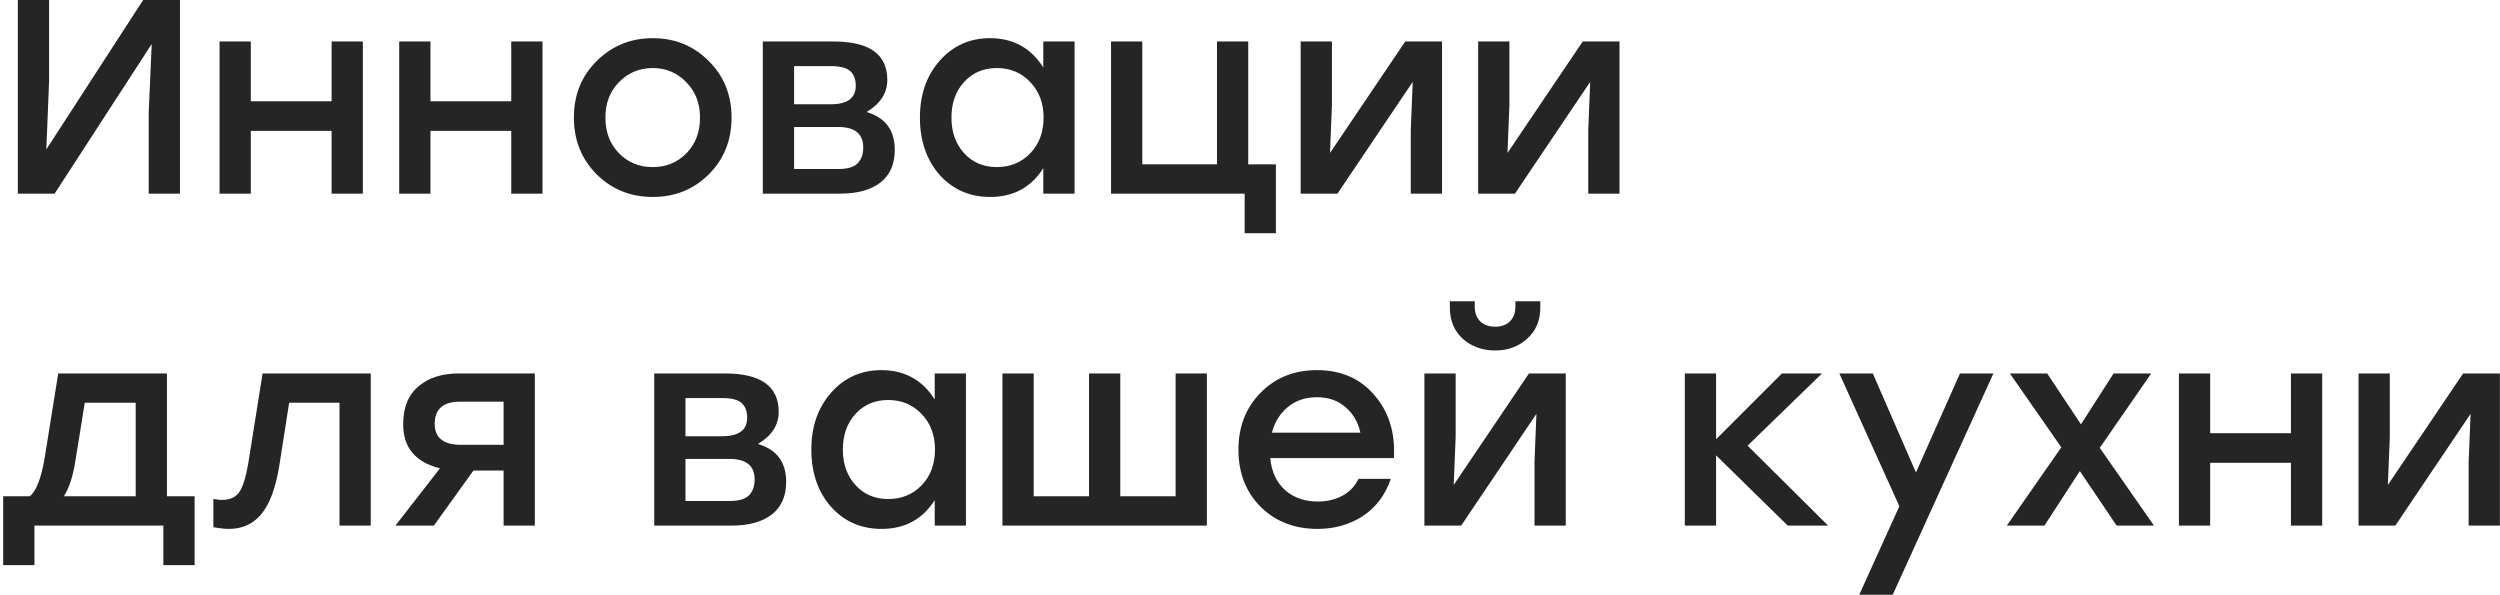 <?xml version="1.0" encoding="UTF-8"?> <svg xmlns="http://www.w3.org/2000/svg" width="723" height="172" viewBox="0 0 723 172" fill="none"><path d="M41.4 -3.8147e-06H52.04V56H43V32.56L43.88 12.72L15.8 56H5.16V-3.8147e-06H14.2V23.44L13.4 43.2L41.4 -3.8147e-06ZM95.899 12H104.939V56H95.899V37.84H72.539V56H63.499V12H72.539V29.28H95.899V12ZM147.852 12H156.892V56H147.852V37.84H124.492V56H115.452V12H124.492V29.28H147.852V12ZM188.765 11.04C195.165 11.04 200.552 13.227 204.925 17.6C209.352 21.973 211.565 27.44 211.565 34C211.565 40.56 209.378 46.027 205.005 50.4C200.632 54.773 195.218 56.96 188.765 56.96C182.365 56.96 176.952 54.773 172.525 50.4C168.152 45.973 165.965 40.507 165.965 34C165.965 27.44 168.178 21.973 172.605 17.6C177.032 13.227 182.418 11.04 188.765 11.04ZM198.445 23.76C195.832 21.04 192.605 19.68 188.765 19.68C184.925 19.68 181.672 21.04 179.005 23.76C176.392 26.427 175.085 29.84 175.085 34C175.085 38.213 176.392 41.653 179.005 44.32C181.618 46.987 184.872 48.32 188.765 48.32C192.658 48.32 195.912 46.987 198.525 44.32C201.138 41.653 202.445 38.213 202.445 34C202.445 29.84 201.112 26.427 198.445 23.76ZM250.608 32.4C256.048 34 258.768 37.653 258.768 43.36C258.768 47.467 257.381 50.613 254.608 52.8C251.835 54.933 247.968 56 243.008 56H220.608V12H241.088C251.435 12 256.608 15.707 256.608 23.12C256.608 26.907 254.608 30 250.608 32.4ZM247.488 24.8C247.488 22.933 246.955 21.52 245.888 20.56C244.821 19.6 242.981 19.12 240.368 19.12H229.648V30.16H240.208C245.061 30.16 247.488 28.373 247.488 24.8ZM242.448 48.88C245.061 48.88 246.901 48.347 247.968 47.28C249.088 46.16 249.648 44.613 249.648 42.64C249.648 38.693 247.221 36.72 242.368 36.72H229.648V48.88H242.448ZM301.723 12H310.763V56H301.723V48.64C298.203 54.187 293.083 56.96 286.363 56.96C280.443 56.96 275.563 54.827 271.723 50.56C267.936 46.24 266.043 40.72 266.043 34C266.043 27.333 267.963 21.84 271.803 17.52C275.643 13.2 280.47 11.04 286.283 11.04C293.003 11.04 298.15 13.867 301.723 19.52V12ZM288.283 48.32C292.176 48.32 295.403 46.987 297.963 44.32C300.523 41.653 301.803 38.213 301.803 34C301.803 29.84 300.523 26.427 297.963 23.76C295.403 21.04 292.176 19.68 288.283 19.68C284.443 19.68 281.296 21.013 278.843 23.68C276.39 26.347 275.163 29.787 275.163 34C275.163 38.213 276.39 41.653 278.843 44.32C281.296 46.987 284.443 48.32 288.283 48.32ZM360.991 47.52H368.991V67.44H359.951V56H330.351H321.311V12H330.351V47.52H351.951V12H360.991V47.52ZM406.395 12H417.035V56H407.995V37.6L408.555 23.68L386.795 56H376.155V12H385.195V30.4L384.635 44.24L406.395 12ZM457.723 12H468.363V56H459.323V37.6L459.883 23.68L438.123 56H427.483V12H436.523V30.4L435.963 44.24L457.723 12ZM48.28 143.52H56.28V163.44H47.24V152H9.96V163.44H0.92V143.52H8.6C10.467 142.08 11.907 138.373 12.92 132.4L16.84 108H48.28V143.52ZM18.44 143.52H39.24V116.48H24.52L21.88 132.8C21.133 137.707 19.987 141.28 18.44 143.52ZM75.941 108H107.221V152H98.181V116.48H83.621L80.741 134.88C79.675 141.28 77.941 145.893 75.541 148.72C73.195 151.547 70.075 152.96 66.181 152.96C65.115 152.96 63.621 152.8 61.701 152.48V144.32C61.915 144.32 62.181 144.347 62.501 144.4C62.875 144.453 63.195 144.507 63.461 144.56C63.781 144.56 64.075 144.56 64.341 144.56C66.475 144.56 68.075 143.84 69.141 142.4C70.208 140.907 71.088 138.133 71.781 134.08L75.941 108ZM132.598 108H154.677V152H145.638V136.08H136.918L125.478 152H114.358L127.238 135.44C120.144 133.68 116.598 129.44 116.598 122.72C116.598 117.867 118.064 114.213 120.998 111.76C123.931 109.253 127.798 108 132.598 108ZM133.318 128.64H145.638V116.16H133.078C128.171 116.16 125.718 118.293 125.718 122.56C125.718 126.613 128.251 128.64 133.318 128.64ZM219.202 128.4C224.642 130 227.362 133.653 227.362 139.36C227.362 143.467 225.975 146.613 223.202 148.8C220.429 150.933 216.562 152 211.602 152H189.202V108H209.682C220.029 108 225.202 111.707 225.202 119.12C225.202 122.907 223.202 126 219.202 128.4ZM216.082 120.8C216.082 118.933 215.549 117.52 214.482 116.56C213.415 115.6 211.575 115.12 208.962 115.12H198.242V126.16H208.802C213.655 126.16 216.082 124.373 216.082 120.8ZM211.042 144.88C213.655 144.88 215.495 144.347 216.562 143.28C217.682 142.16 218.242 140.613 218.242 138.64C218.242 134.693 215.815 132.72 210.962 132.72H198.242V144.88H211.042ZM270.317 108H279.357V152H270.317V144.64C266.797 150.187 261.677 152.96 254.957 152.96C249.037 152.96 244.157 150.827 240.317 146.56C236.53 142.24 234.637 136.72 234.637 130C234.637 123.333 236.557 117.84 240.397 113.52C244.237 109.2 249.064 107.04 254.877 107.04C261.597 107.04 266.744 109.867 270.317 115.52V108ZM256.877 144.32C260.77 144.32 263.997 142.987 266.557 140.32C269.117 137.653 270.397 134.213 270.397 130C270.397 125.84 269.117 122.427 266.557 119.76C263.997 117.04 260.77 115.68 256.877 115.68C253.037 115.68 249.89 117.013 247.437 119.68C244.984 122.347 243.757 125.787 243.757 130C243.757 134.213 244.984 137.653 247.437 140.32C249.89 142.987 253.037 144.32 256.877 144.32ZM339.985 108H349.025V152H339.985H314.945H294.385H289.905V108H298.945V143.52H314.945V108H323.985V143.52H339.985V108ZM380.873 107.04C387.859 107.04 393.406 109.467 397.513 114.32C401.673 119.12 403.539 125.173 403.113 132.48H367.353C367.726 136.427 369.166 139.52 371.673 141.76C374.179 143.947 377.326 145.04 381.113 145.04C383.779 145.04 386.153 144.48 388.233 143.36C390.313 142.24 391.859 140.613 392.873 138.48H402.233C400.579 143.227 397.859 146.827 394.073 149.28C390.286 151.733 385.939 152.96 381.033 152.96C374.366 152.96 368.873 150.827 364.553 146.56C360.286 142.24 358.153 136.747 358.153 130.08C358.153 123.413 360.286 117.92 364.553 113.6C368.819 109.227 374.259 107.04 380.873 107.04ZM380.873 114.88C377.513 114.88 374.686 115.84 372.393 117.76C370.153 119.627 368.633 122.08 367.833 125.12H393.433C392.739 122.027 391.273 119.547 389.033 117.68C386.846 115.813 384.126 114.88 380.873 114.88ZM432.416 101.36C428.736 101.36 425.616 100.24 423.056 98C420.55 95.707 419.296 92.693 419.296 88.96V87.12H426.496V88.64C426.496 90.453 427.03 91.893 428.096 92.96C429.163 93.973 430.603 94.48 432.416 94.48C434.176 94.48 435.59 93.973 436.656 92.96C437.723 91.893 438.256 90.453 438.256 88.64V87.12H445.456V88.96C445.456 92.693 444.176 95.707 441.616 98C439.11 100.24 436.043 101.36 432.416 101.36ZM442.176 108H452.816V152H443.776V133.6L444.336 119.68L422.576 152H411.936V108H420.976V126.4L420.416 140.24L442.176 108ZM528.689 152H517.009L496.289 131.68V152H487.249V108H496.289V127.04L515.329 108H526.929L505.409 128.88L528.689 152ZM566.816 108H576.496L547.376 172H537.696L549.296 146.4L531.936 108H541.616L554.096 136.64L566.816 108ZM622.933 152H612.133L601.493 136.24L591.253 152H580.373L596.133 129.36L581.253 108H592.053L601.813 122.72L611.253 108H622.133L607.253 129.52L622.933 152ZM662.539 108H671.579V152H662.539V133.84H639.179V152H630.139V108H639.179V125.28H662.539V108ZM712.333 108H722.973V152H713.933V133.6L714.493 119.68L692.733 152H682.092V108H691.133V126.4L690.573 140.24L712.333 108Z" fill="#252525"></path></svg> 